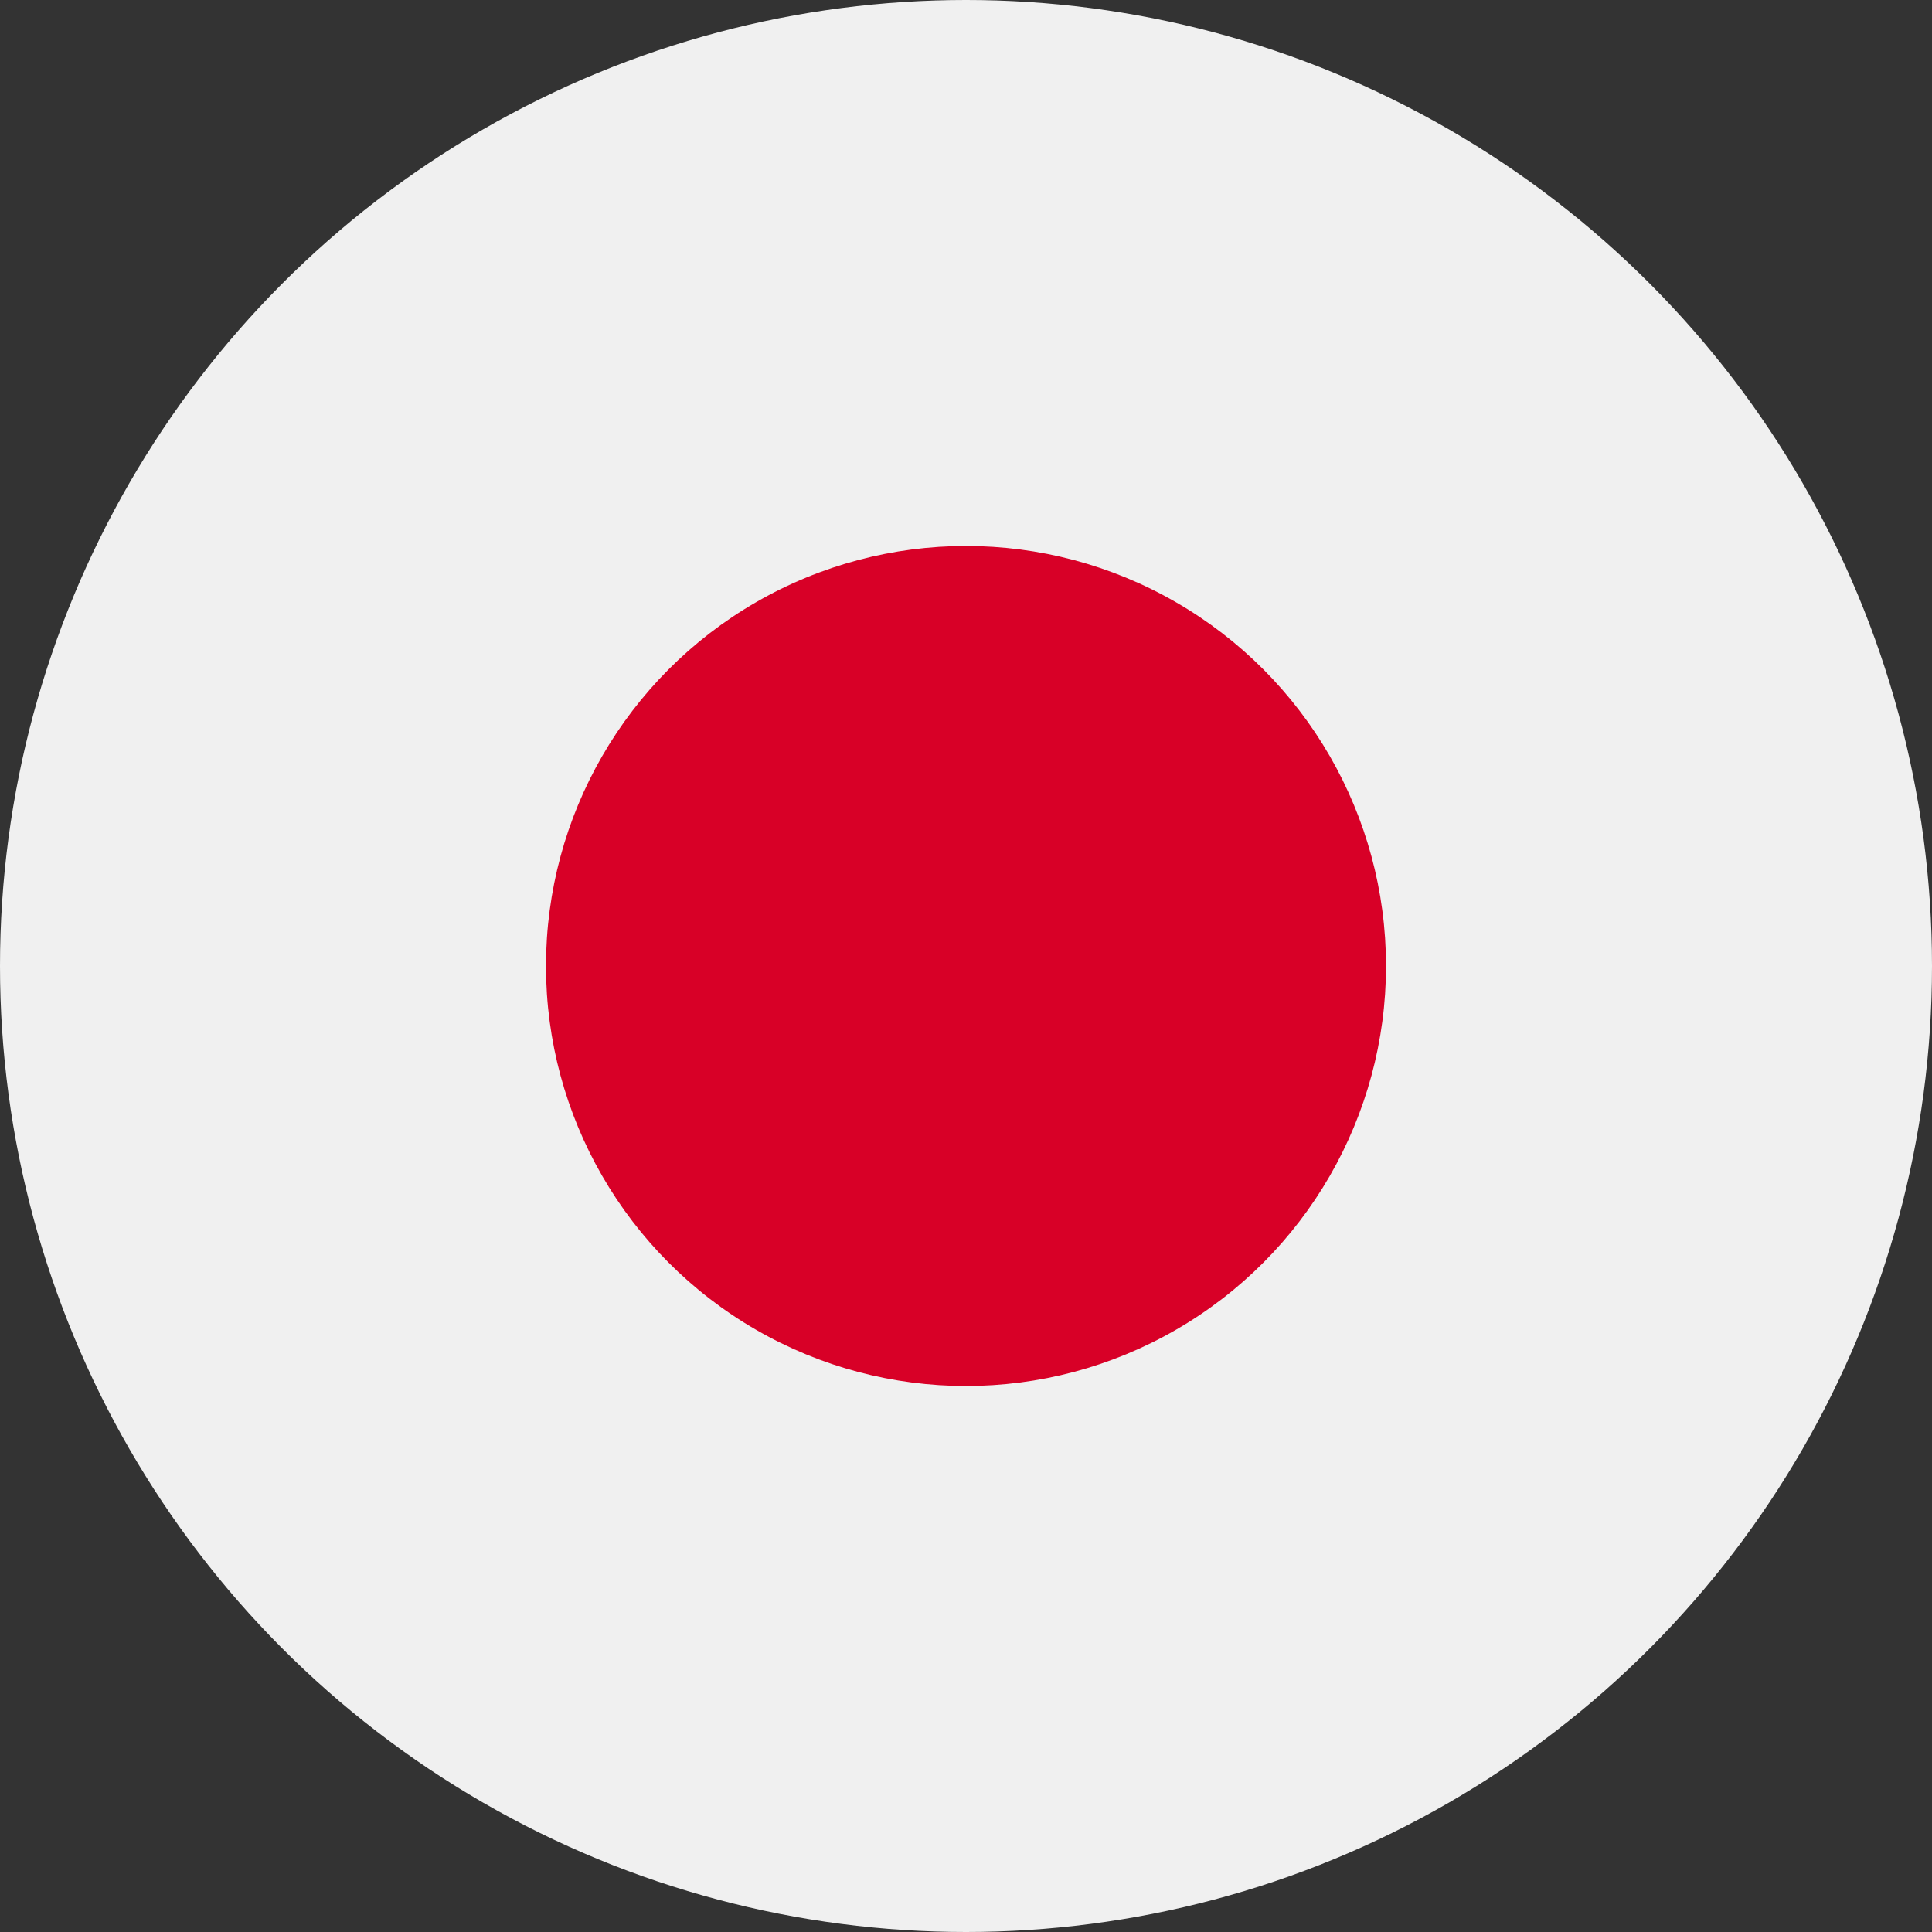 <svg xmlns="http://www.w3.org/2000/svg" xmlns:xlink="http://www.w3.org/1999/xlink" width="25" height="25" viewBox="0 0 25 25">
  <rect x="0" y="0" width="25" height="25" fill="#333333" stroke="none"/>
  <defs>
    <clipPath id="clip-path">
      <rect id="사각형_4195" data-name="사각형 4195" width="25" height="25" transform="translate(297 337)" fill="#dfdfdf"/>
    </clipPath>
  </defs>
  <g id="마스크_그룹_20" data-name="마스크 그룹 20" transform="translate(-297 -337)" clip-path="url(#clip-path)">
    <g id="japan" transform="translate(297 337)">
      <circle id="타원_419" data-name="타원 419" cx="12.5" cy="12.5" r="12.5" fill="#f0f0f0"/>
      <circle id="타원_420" data-name="타원 420" cx="5.435" cy="5.435" r="5.435" transform="translate(7.065 7.065)" fill="#d80027"/>
    </g>
  </g>
</svg>
